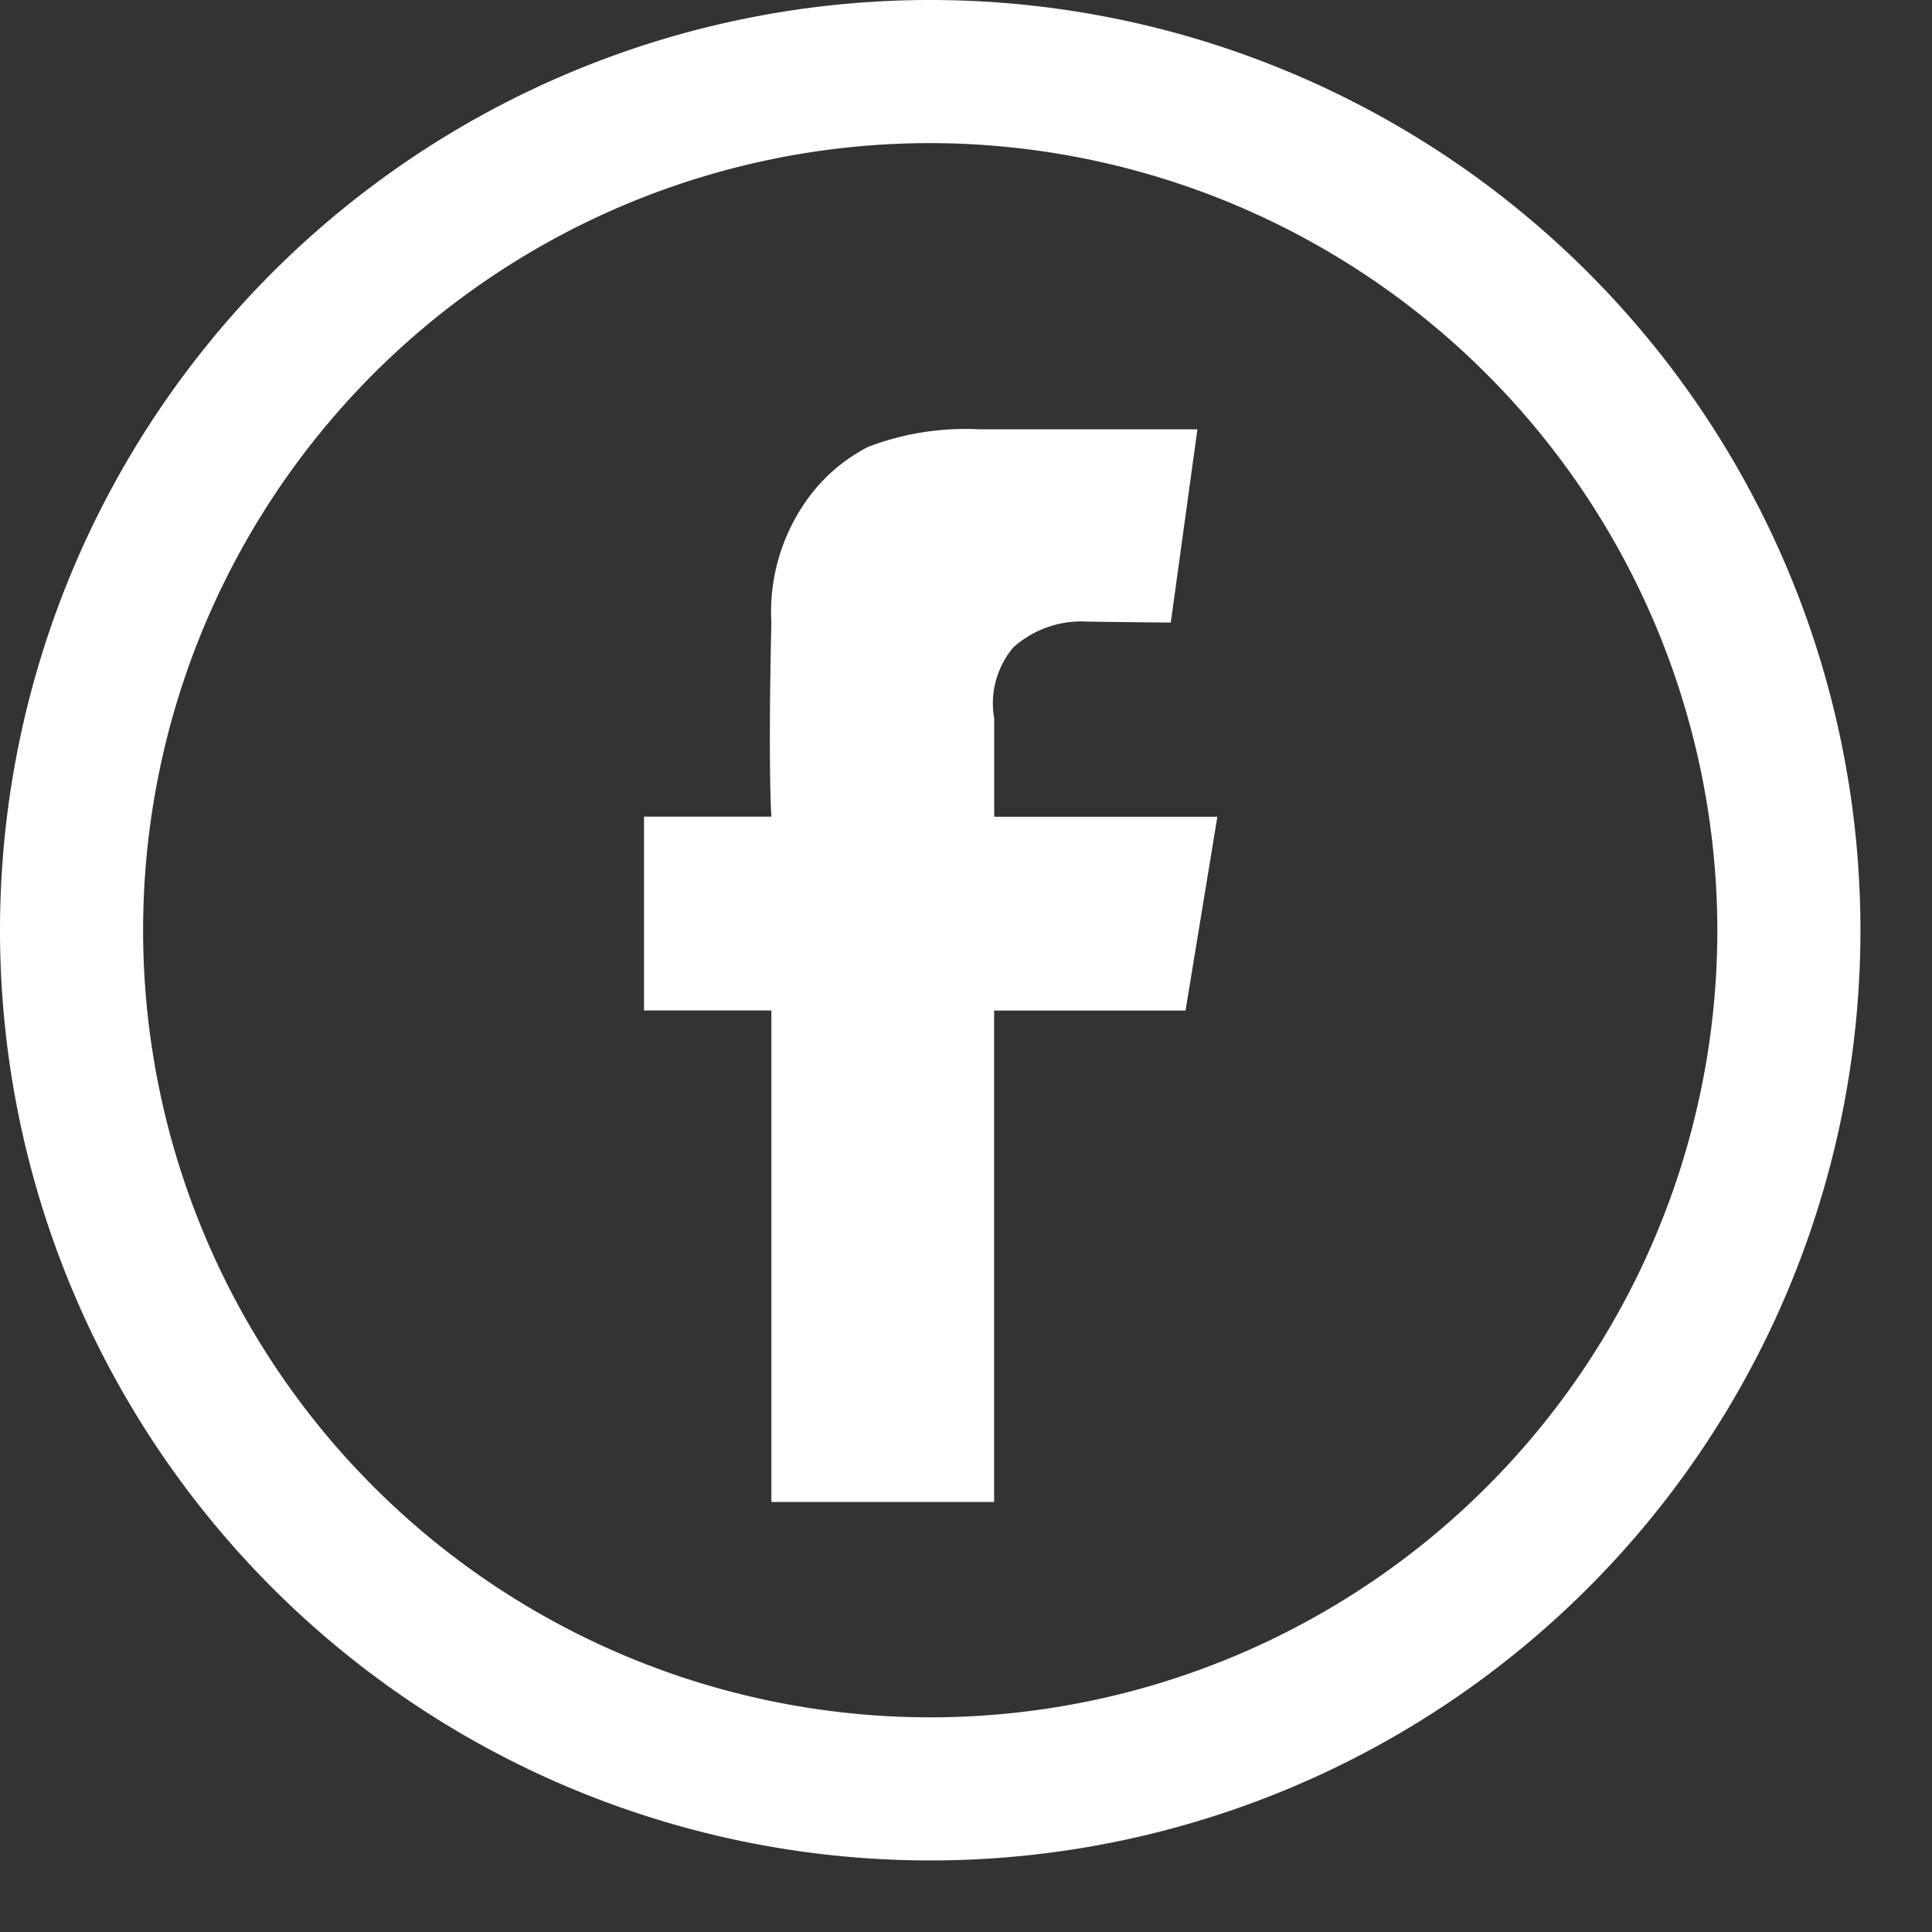 <?xml version="1.0" standalone="no"?><!DOCTYPE svg PUBLIC "-//W3C//DTD SVG 1.1//EN" "http://www.w3.org/Graphics/SVG/1.1/DTD/svg11.dtd"><svg t="1714266557801" class="icon" viewBox="0 0 1024 1024" version="1.1" xmlns="http://www.w3.org/2000/svg" p-id="6336" xmlns:xlink="http://www.w3.org/1999/xlink" width="128" height="128"><rect x="0" y="0" width="1024" height="1024" fill="#333333" stroke="none"/><path d="M493.037 986.074a493.037 493.037 0 1 1 493.037-493.037 493.037 493.037 0 0 1-493.037 493.037z m0-910.222a417.185 417.185 0 1 0 417.185 417.185A417.716 417.716 0 0 0 493.037 75.852z m34.133 357.035h118.063l-16.877 102.741h-101.452v260.437H408.841v-260.513H341.333v-102.703h67.508s-1.783-25.6 0-102.741a102.4 102.4 0 0 1 20.935-68.001 91.022 91.022 0 0 1 30.341-25.259A144.384 144.384 0 0 1 519.206 227.556h115.447l-14.108 102.4s-11.378 0-44.601-0.493a53.741 53.741 0 0 0-38.874 13.691 46.08 46.08 0 0 0-10.126 37.698v51.845z" fill="#ffffff" p-id="6337"></path></svg>